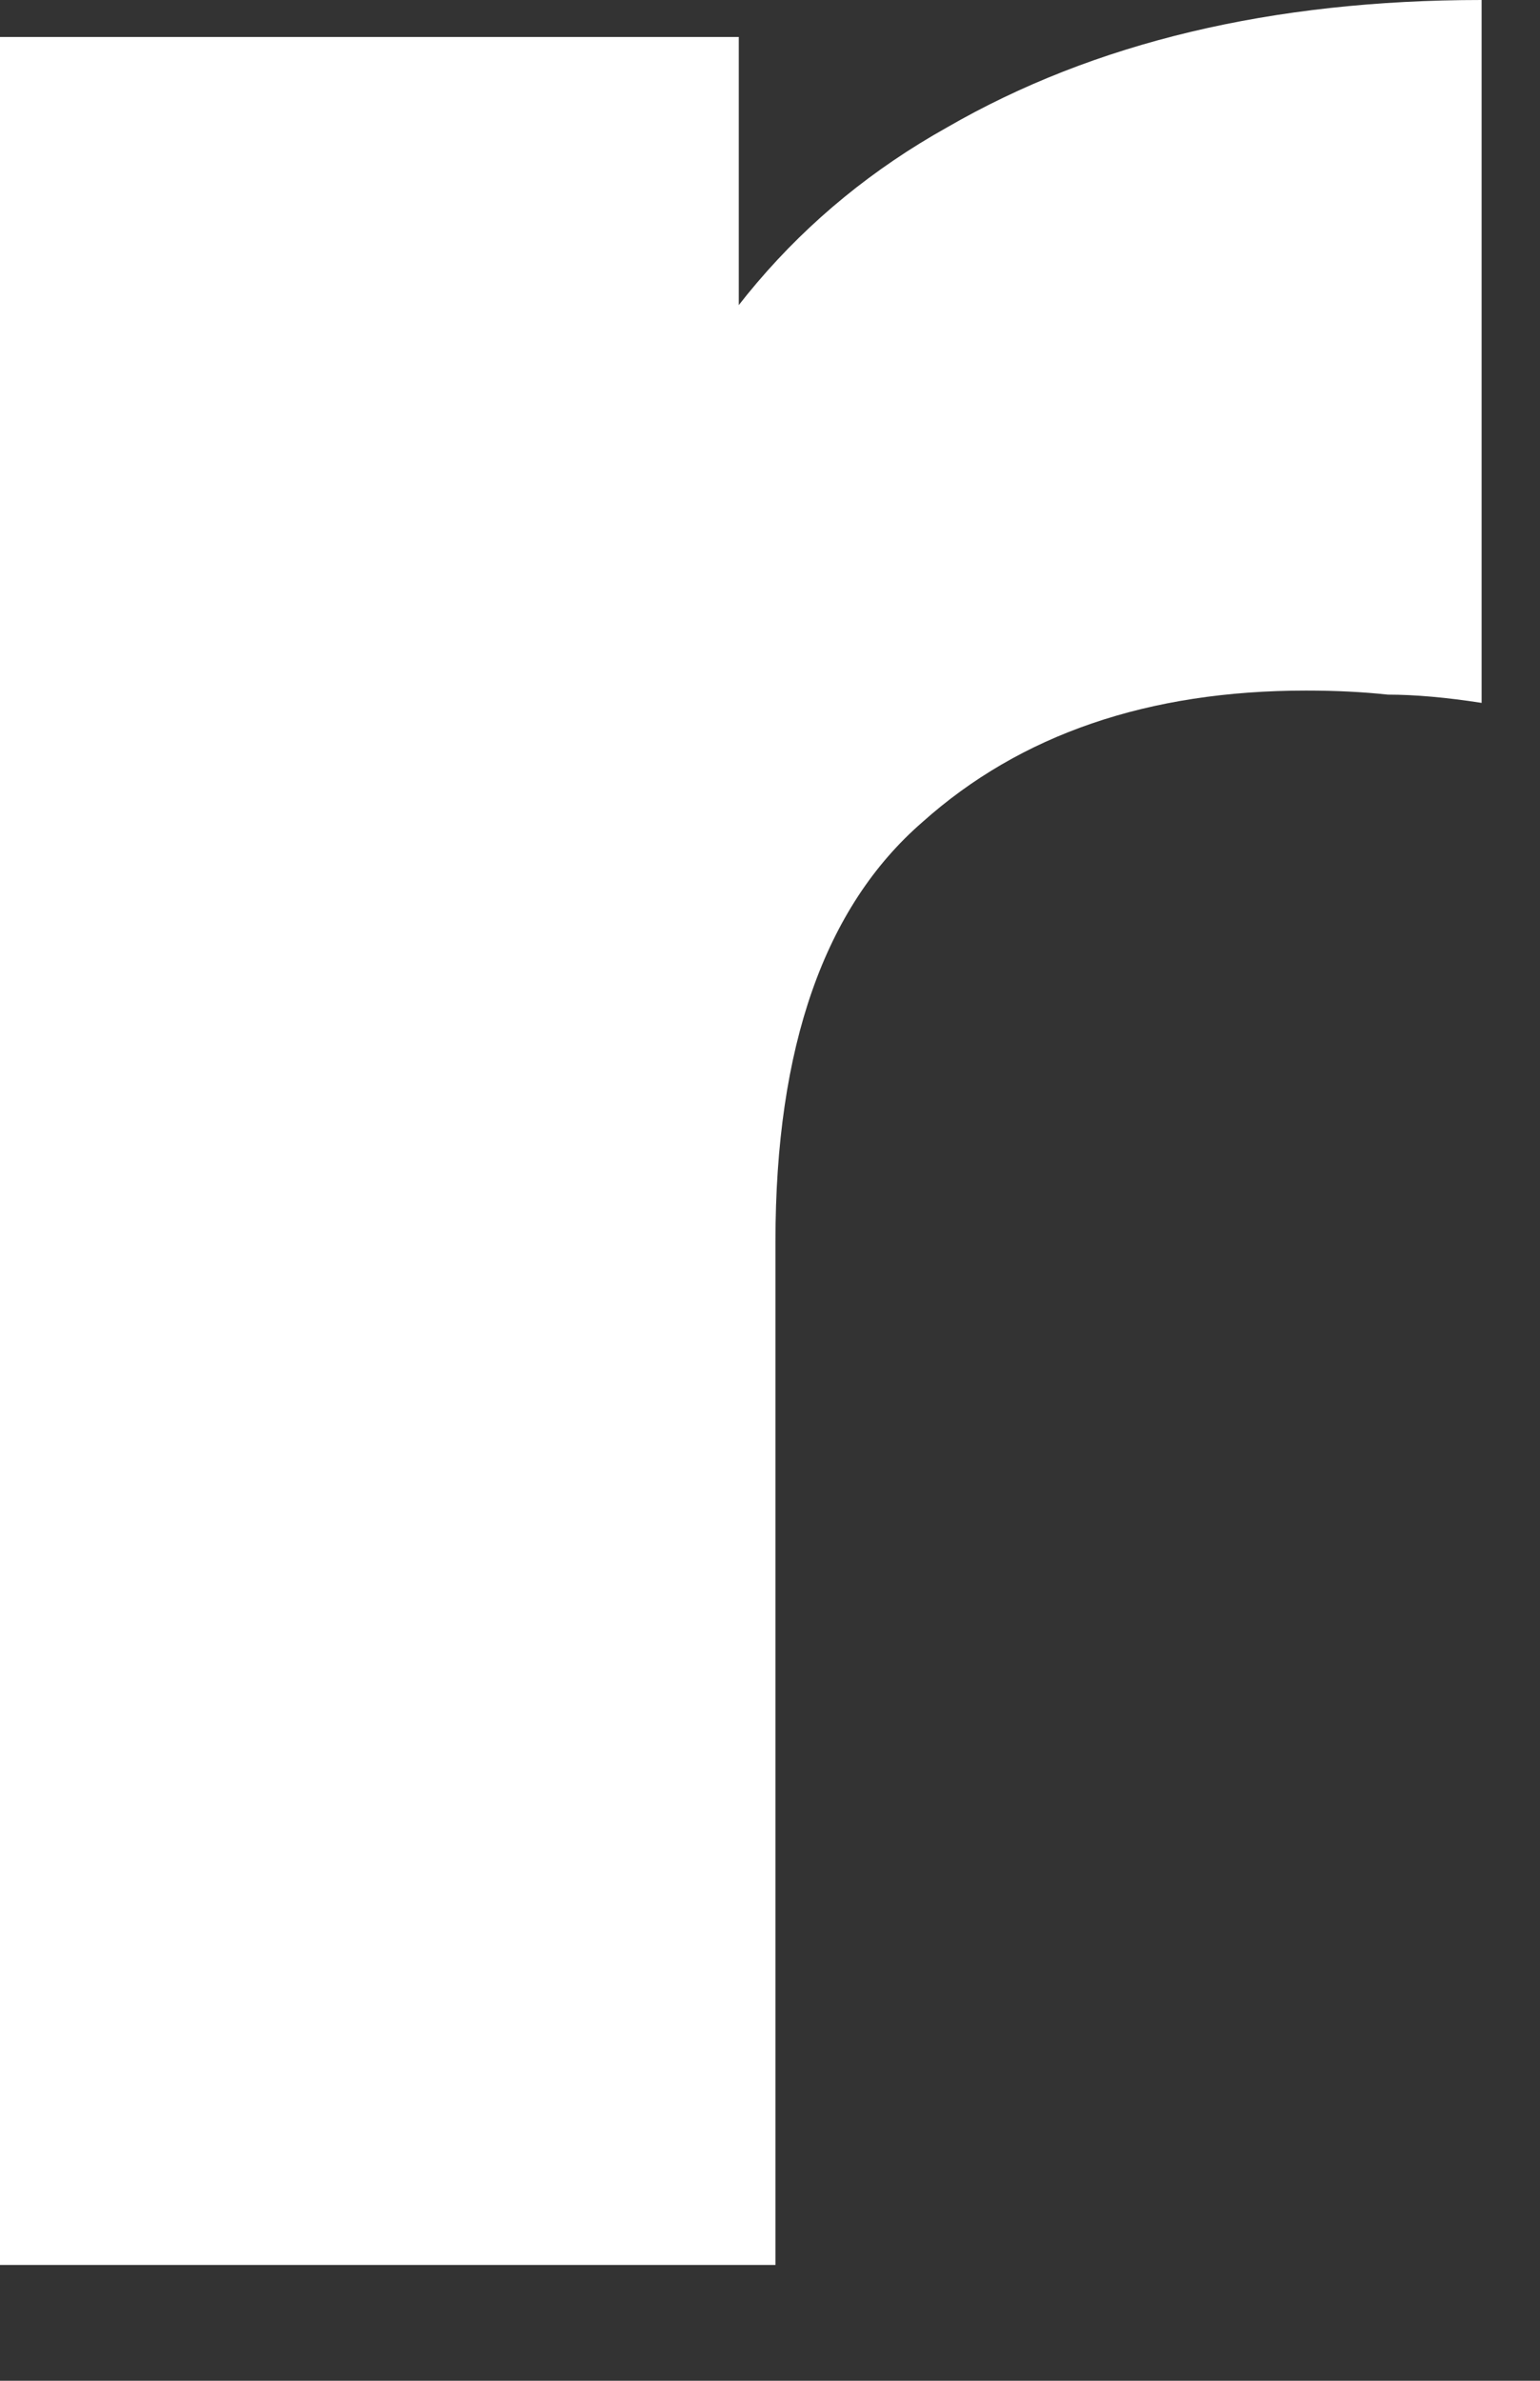 <?xml version="1.0" encoding="utf-8"?>
<svg xmlns="http://www.w3.org/2000/svg" fill="none" height="100%" overflow="visible" preserveAspectRatio="none" style="display: block;" viewBox="0 0 11 17" width="100%">
<rect x="0" y="0" width="11" height="17" fill="#333333" stroke="none"/>
<path d="M0 16.173V0.264H5.277V4.902L4.49 3.581C4.956 2.387 5.714 1.497 6.764 0.91C7.814 0.303 9.086 0 10.583 0V5.019C10.331 4.98 10.107 4.96 9.913 4.96C9.738 4.941 9.543 4.931 9.33 4.931C8.202 4.931 7.289 5.244 6.589 5.87C5.889 6.477 5.539 7.475 5.539 8.864V16.173H0Z" fill="white" id="Vector"/>
</svg>
